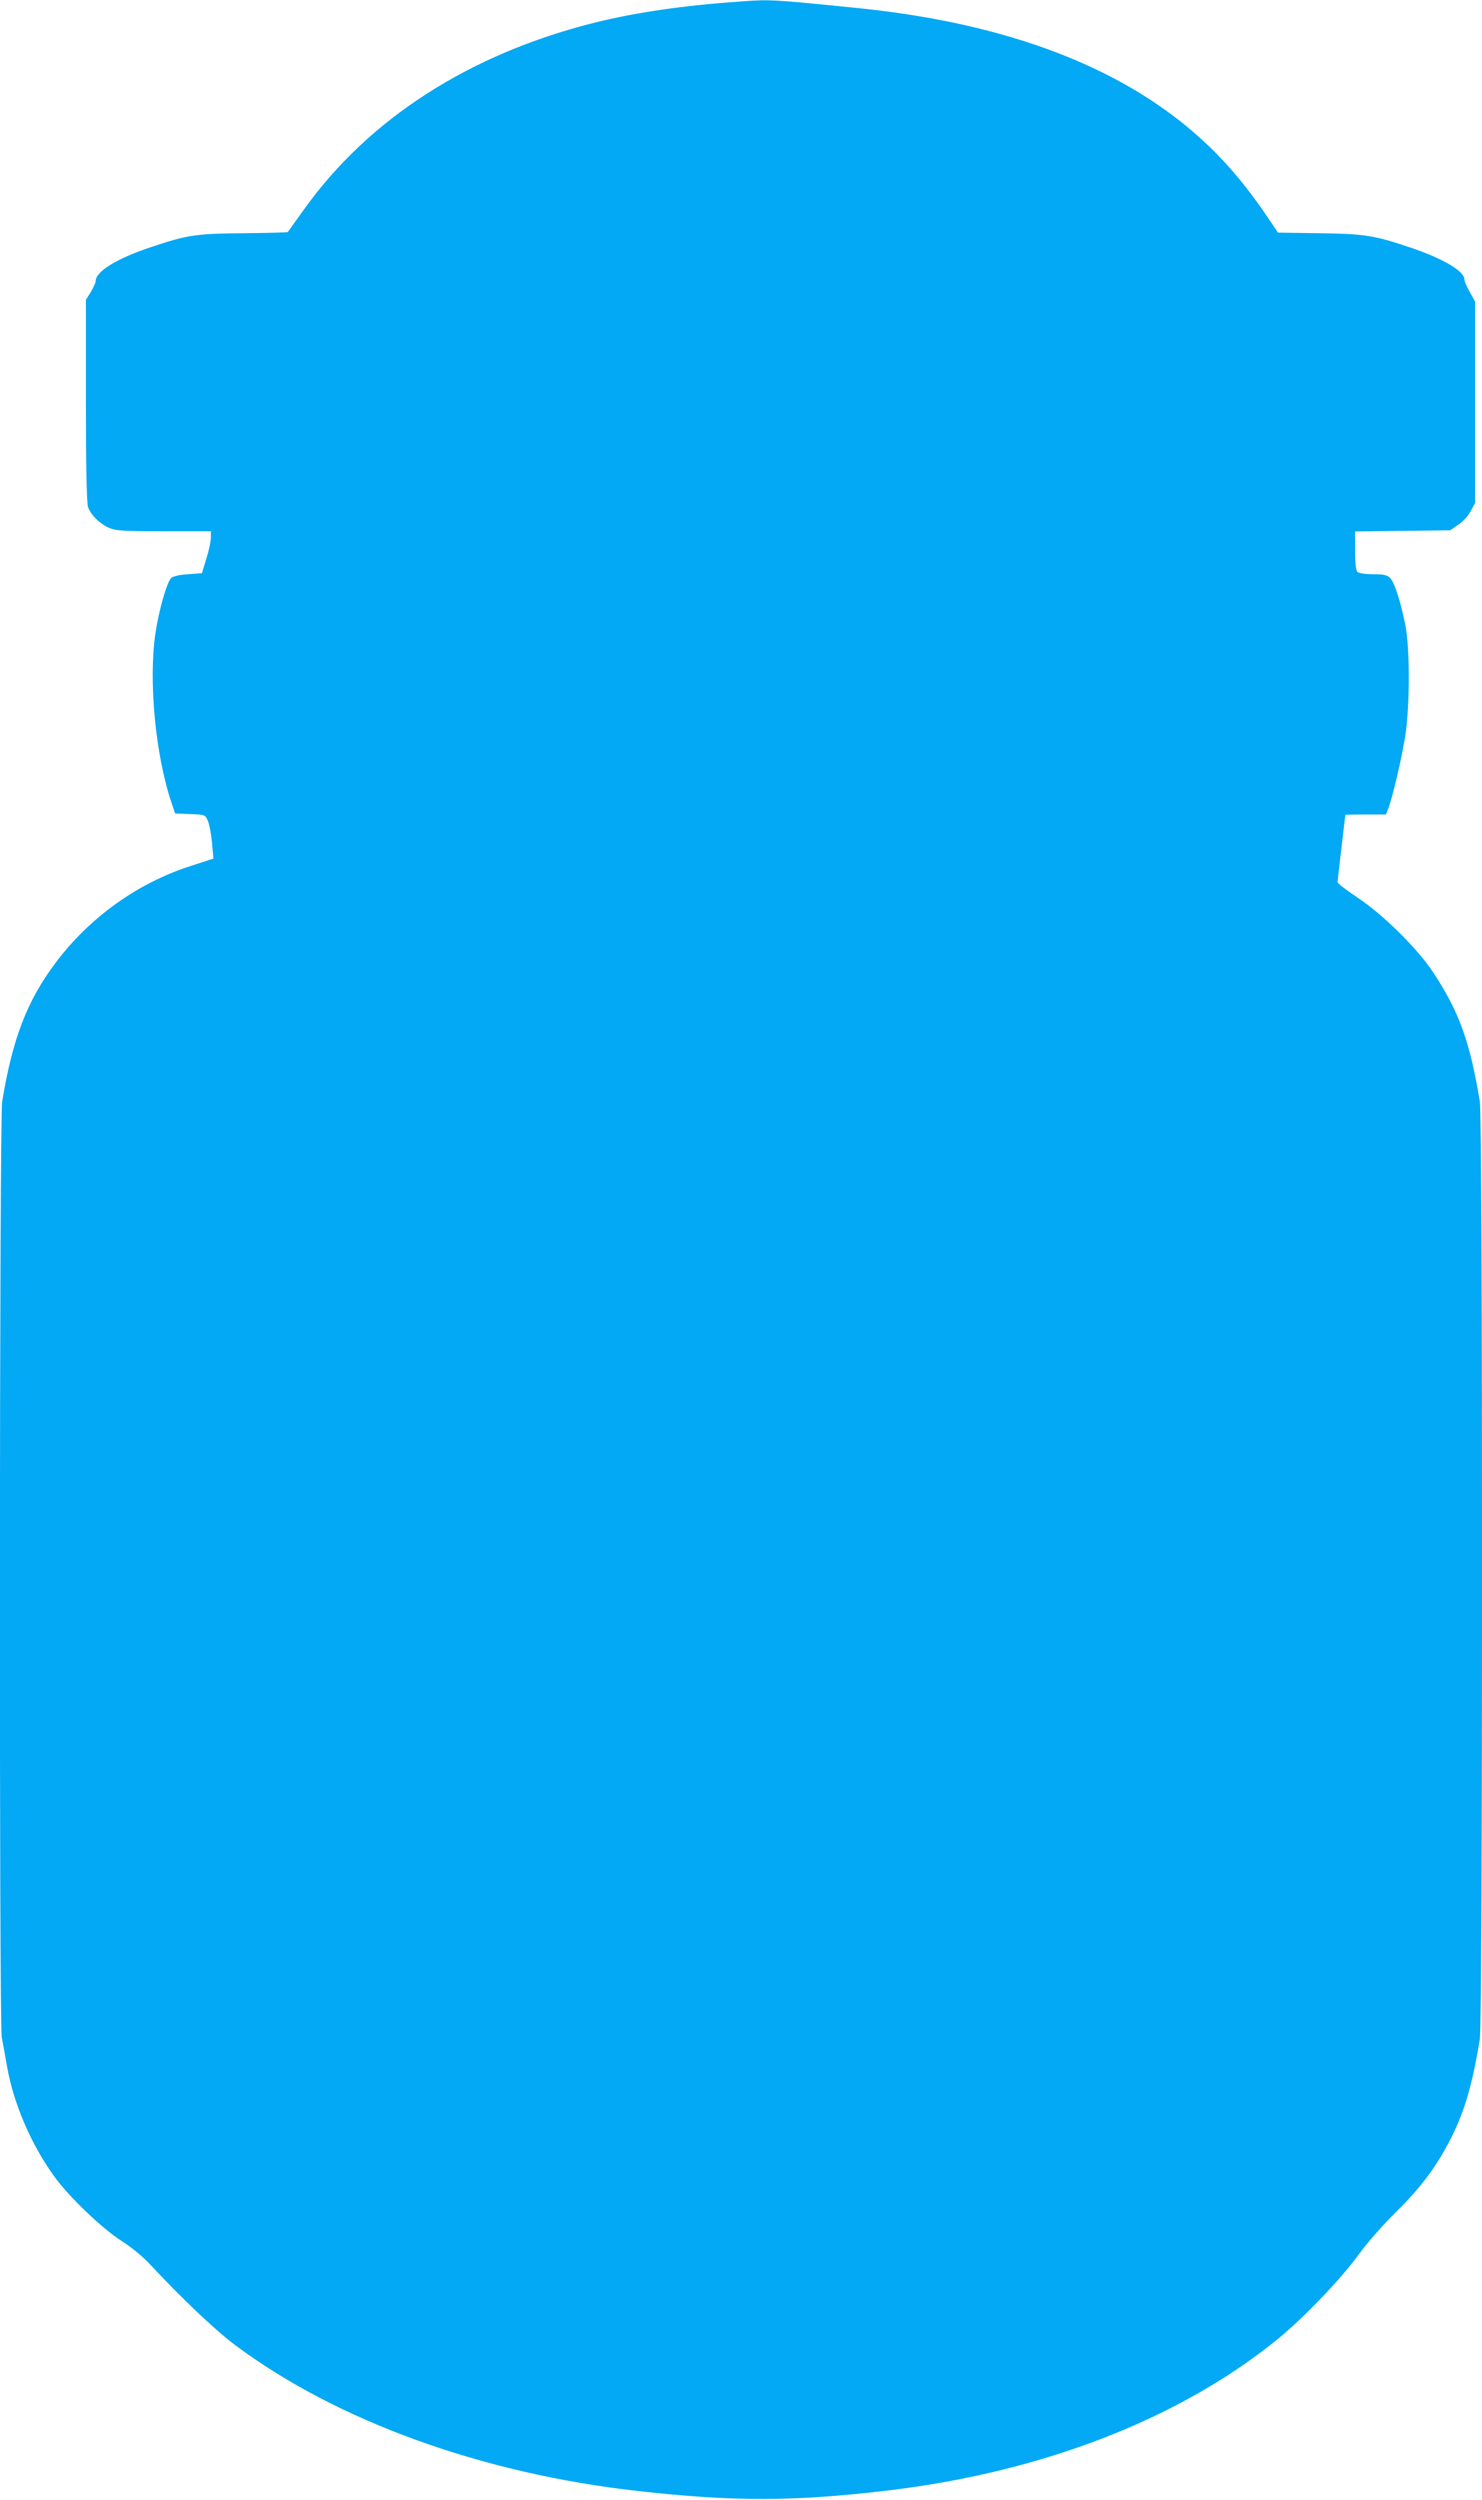 <?xml version="1.0" standalone="no"?>
<!DOCTYPE svg PUBLIC "-//W3C//DTD SVG 20010904//EN"
 "http://www.w3.org/TR/2001/REC-SVG-20010904/DTD/svg10.dtd">
<svg version="1.0" xmlns="http://www.w3.org/2000/svg"
 width="759pt" height="1280pt" viewBox="0 0 759 1280"
 preserveAspectRatio="xMidYMid meet">
<g transform="translate(0,1280) scale(0.1,-0.1)"
fill="#03a9f4" stroke="none">
<path d="M3800 12793 c-302 -21 -540 -56 -755 -109 -642 -161 -1158 -493
-1490 -959 -43 -60 -80 -112 -81 -113 -1 -2 -103 -5 -226 -6 -245 -2 -290 -9
-477 -72 -173 -58 -280 -123 -281 -173 0 -9 -12 -34 -25 -56 l-25 -40 0 -517
c0 -341 4 -526 11 -545 15 -40 57 -82 104 -104 35 -16 68 -19 283 -19 l242 0
0 -32 c0 -18 -10 -67 -23 -108 l-23 -75 -72 -5 c-45 -3 -77 -11 -86 -20 -22
-23 -63 -167 -80 -282 -36 -243 0 -626 83 -870 l18 -53 77 -3 c77 -3 77 -3 91
-36 8 -19 17 -69 21 -113 l7 -79 -114 -37 c-273 -87 -520 -264 -694 -496 -146
-194 -221 -388 -274 -712 -14 -86 -16 -4709 -2 -4790 6 -30 18 -97 27 -149 33
-189 123 -399 241 -562 76 -106 249 -271 348 -333 46 -29 107 -79 145 -120
157 -169 333 -336 432 -410 520 -389 1266 -660 2068 -749 492 -55 801 -54
1286 4 785 95 1479 364 1979 767 136 109 334 316 425 442 41 57 125 152 186
212 125 123 202 224 274 360 78 149 119 285 159 530 15 93 15 4705 0 4798 -50
305 -106 461 -238 661 -78 120 -259 299 -388 384 -57 38 -103 73 -103 80 1 8
29 255 40 344 0 1 47 2 104 2 l104 0 11 28 c21 51 70 260 88 374 24 157 24
450 0 570 -25 123 -55 216 -78 239 -15 15 -33 19 -87 19 -40 0 -73 5 -80 12
-8 8 -12 47 -12 110 l0 97 243 3 244 3 41 28 c23 15 52 46 64 70 l23 42 0 515
0 515 -27 49 c-16 27 -28 56 -28 65 0 43 -112 109 -284 166 -178 60 -231 68
-461 71 l-210 3 -47 70 c-137 203 -260 341 -422 475 -403 331 -971 534 -1696
606 -426 43 -437 43 -580 33z"/>
</g>
</svg>
